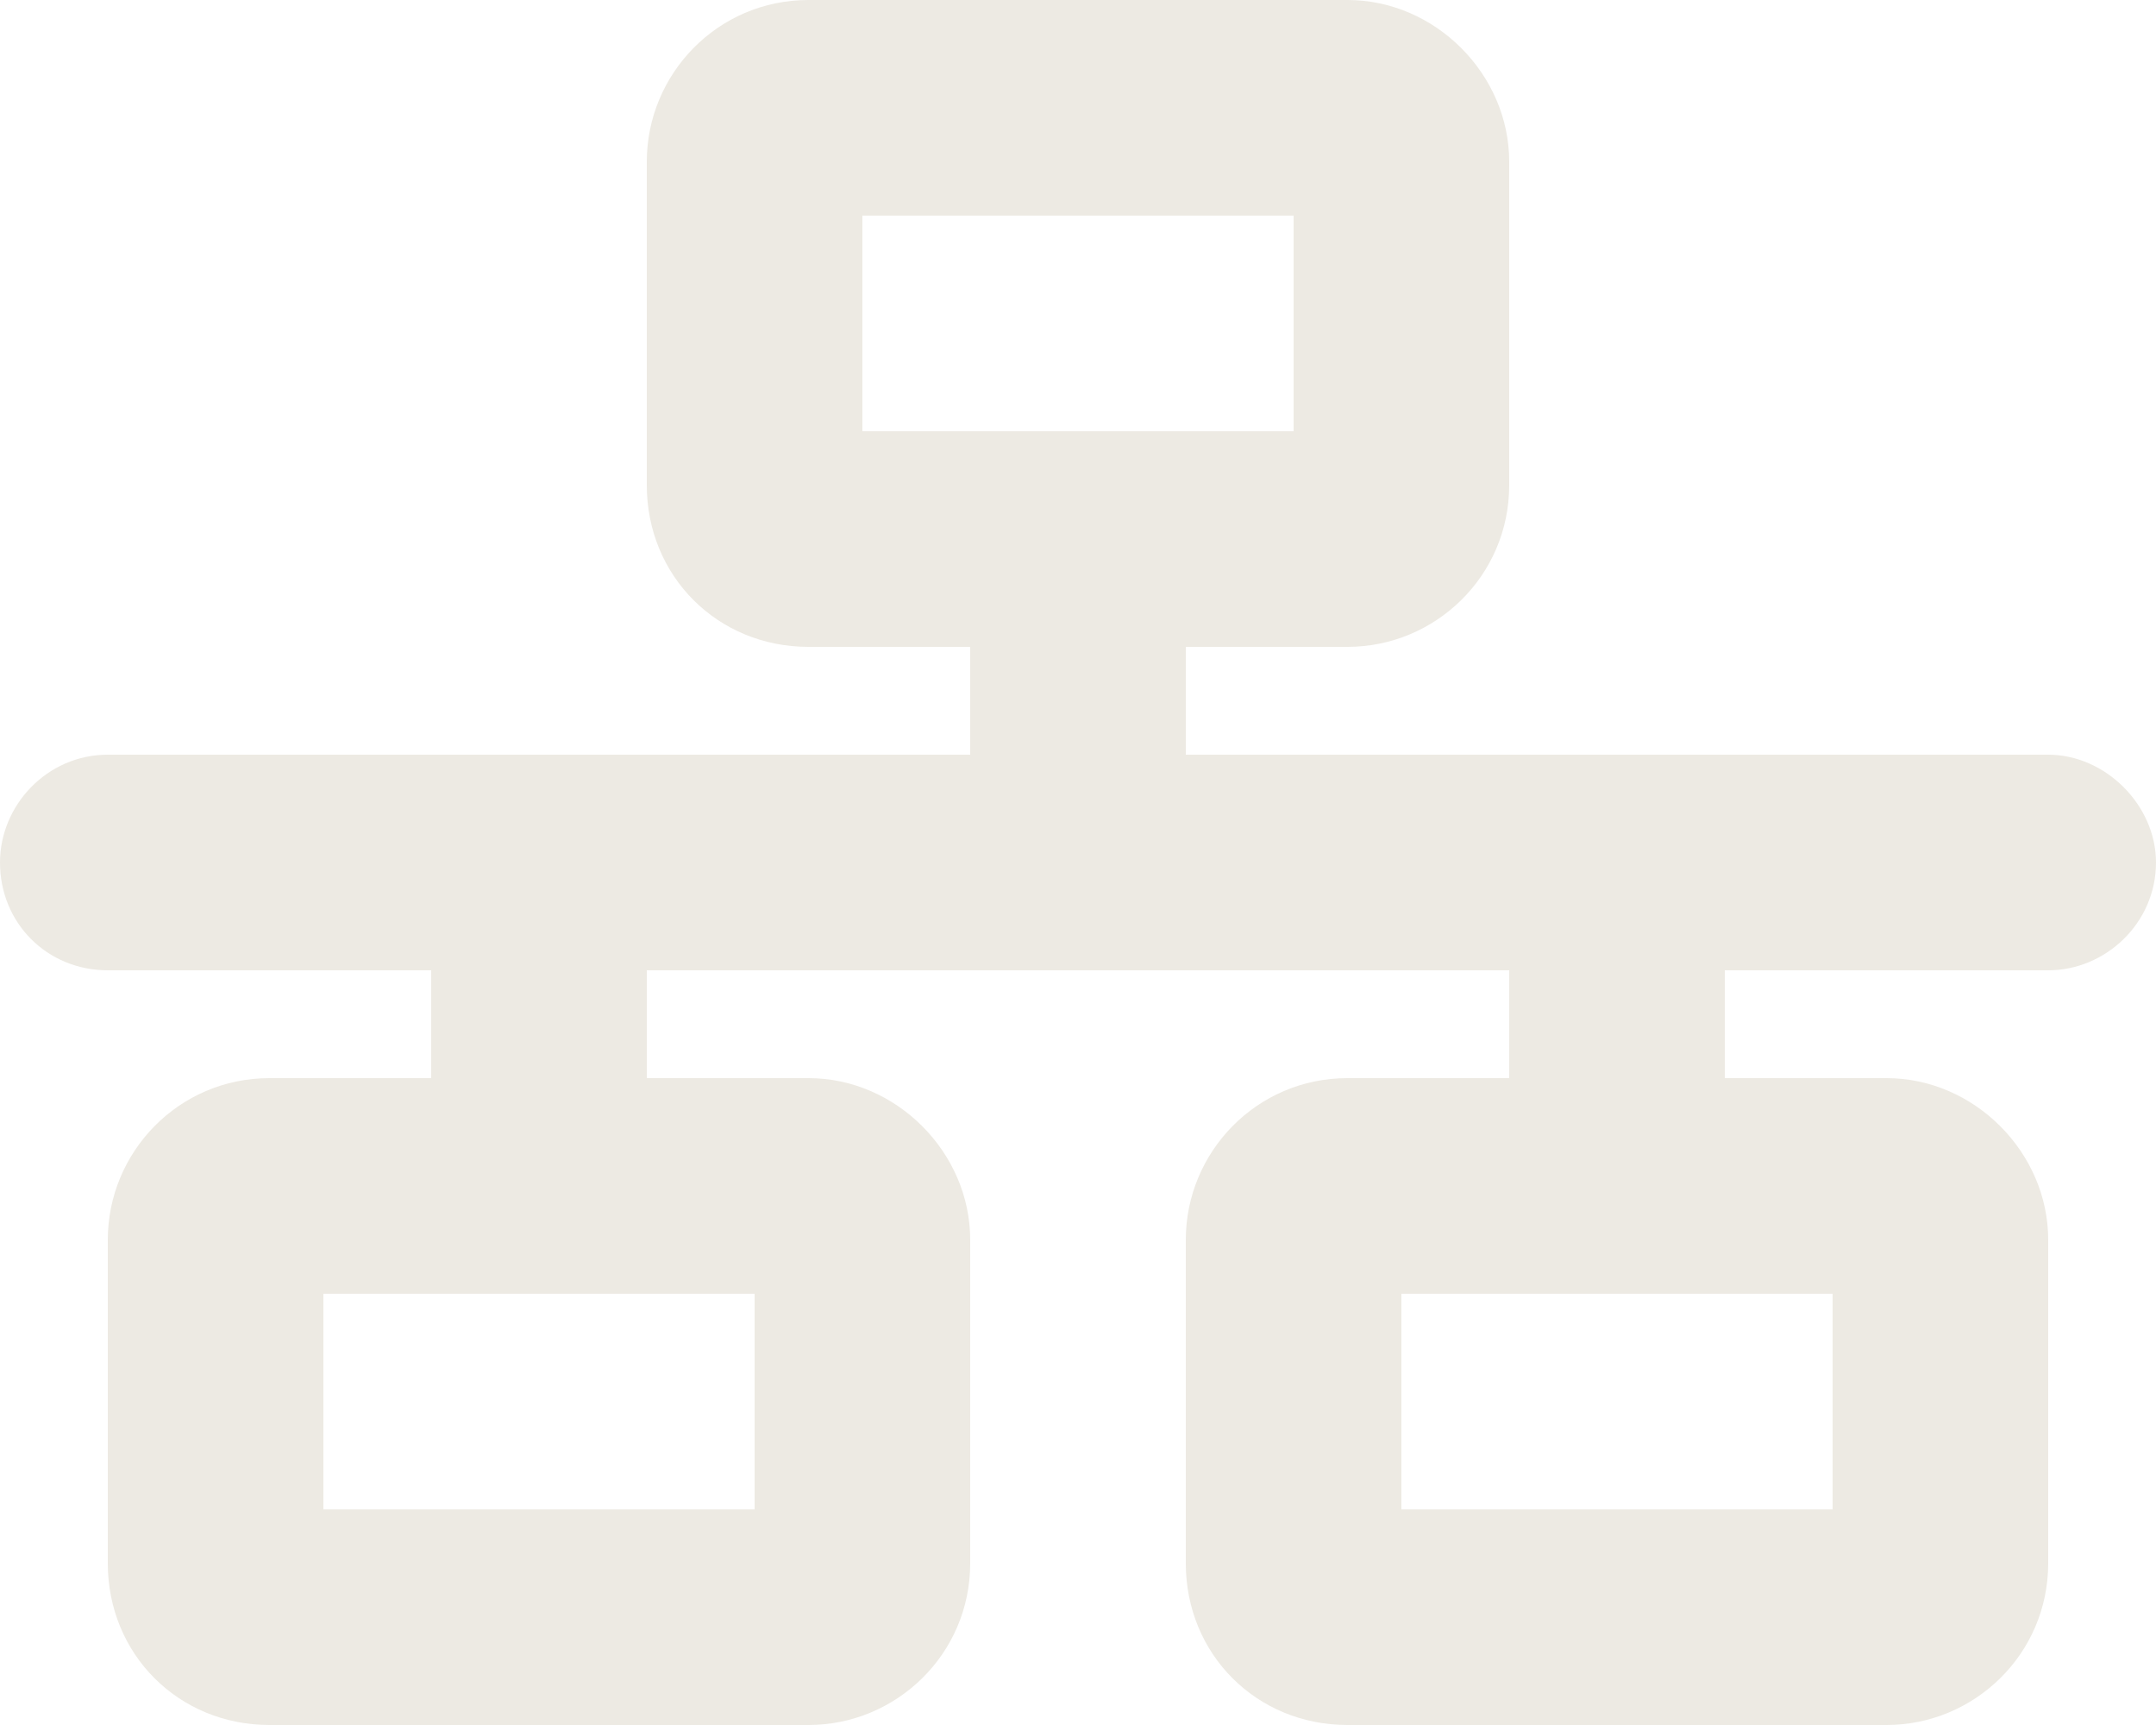 <svg width="70" height="56" viewBox="0 0 70 56" fill="none" xmlns="http://www.w3.org/2000/svg">
<path d="M43.75 0C46.594 0 49 2.406 49 5.25V15.75C49 18.703 46.594 21 43.75 21H38.5V24.5H66.5C68.359 24.5 70 26.141 70 28C70 29.969 68.359 31.5 66.5 31.5H56V35H61.25C64.094 35 66.5 37.406 66.5 40.25V50.75C66.5 53.703 64.094 56 61.25 56H43.75C40.797 56 38.5 53.703 38.5 50.75V40.25C38.5 37.406 40.797 35 43.75 35H49V31.5H21V35H26.25C29.094 35 31.5 37.406 31.5 40.25V50.75C31.5 53.703 29.094 56 26.25 56H8.75C5.797 56 3.5 53.703 3.5 50.75V40.25C3.5 37.406 5.797 35 8.75 35H14V31.5H3.5C1.531 31.5 0 29.969 0 28C0 26.141 1.531 24.5 3.5 24.5H31.5V21H26.25C23.297 21 21 18.703 21 15.75V5.25C21 2.406 23.297 0 26.25 0H43.75ZM28 7V14H42V7H28ZM24.5 49V42H10.5V49H24.5ZM45.5 42V49H59.5V42H45.5Z" fill="#EDEAE3"/>
</svg>

